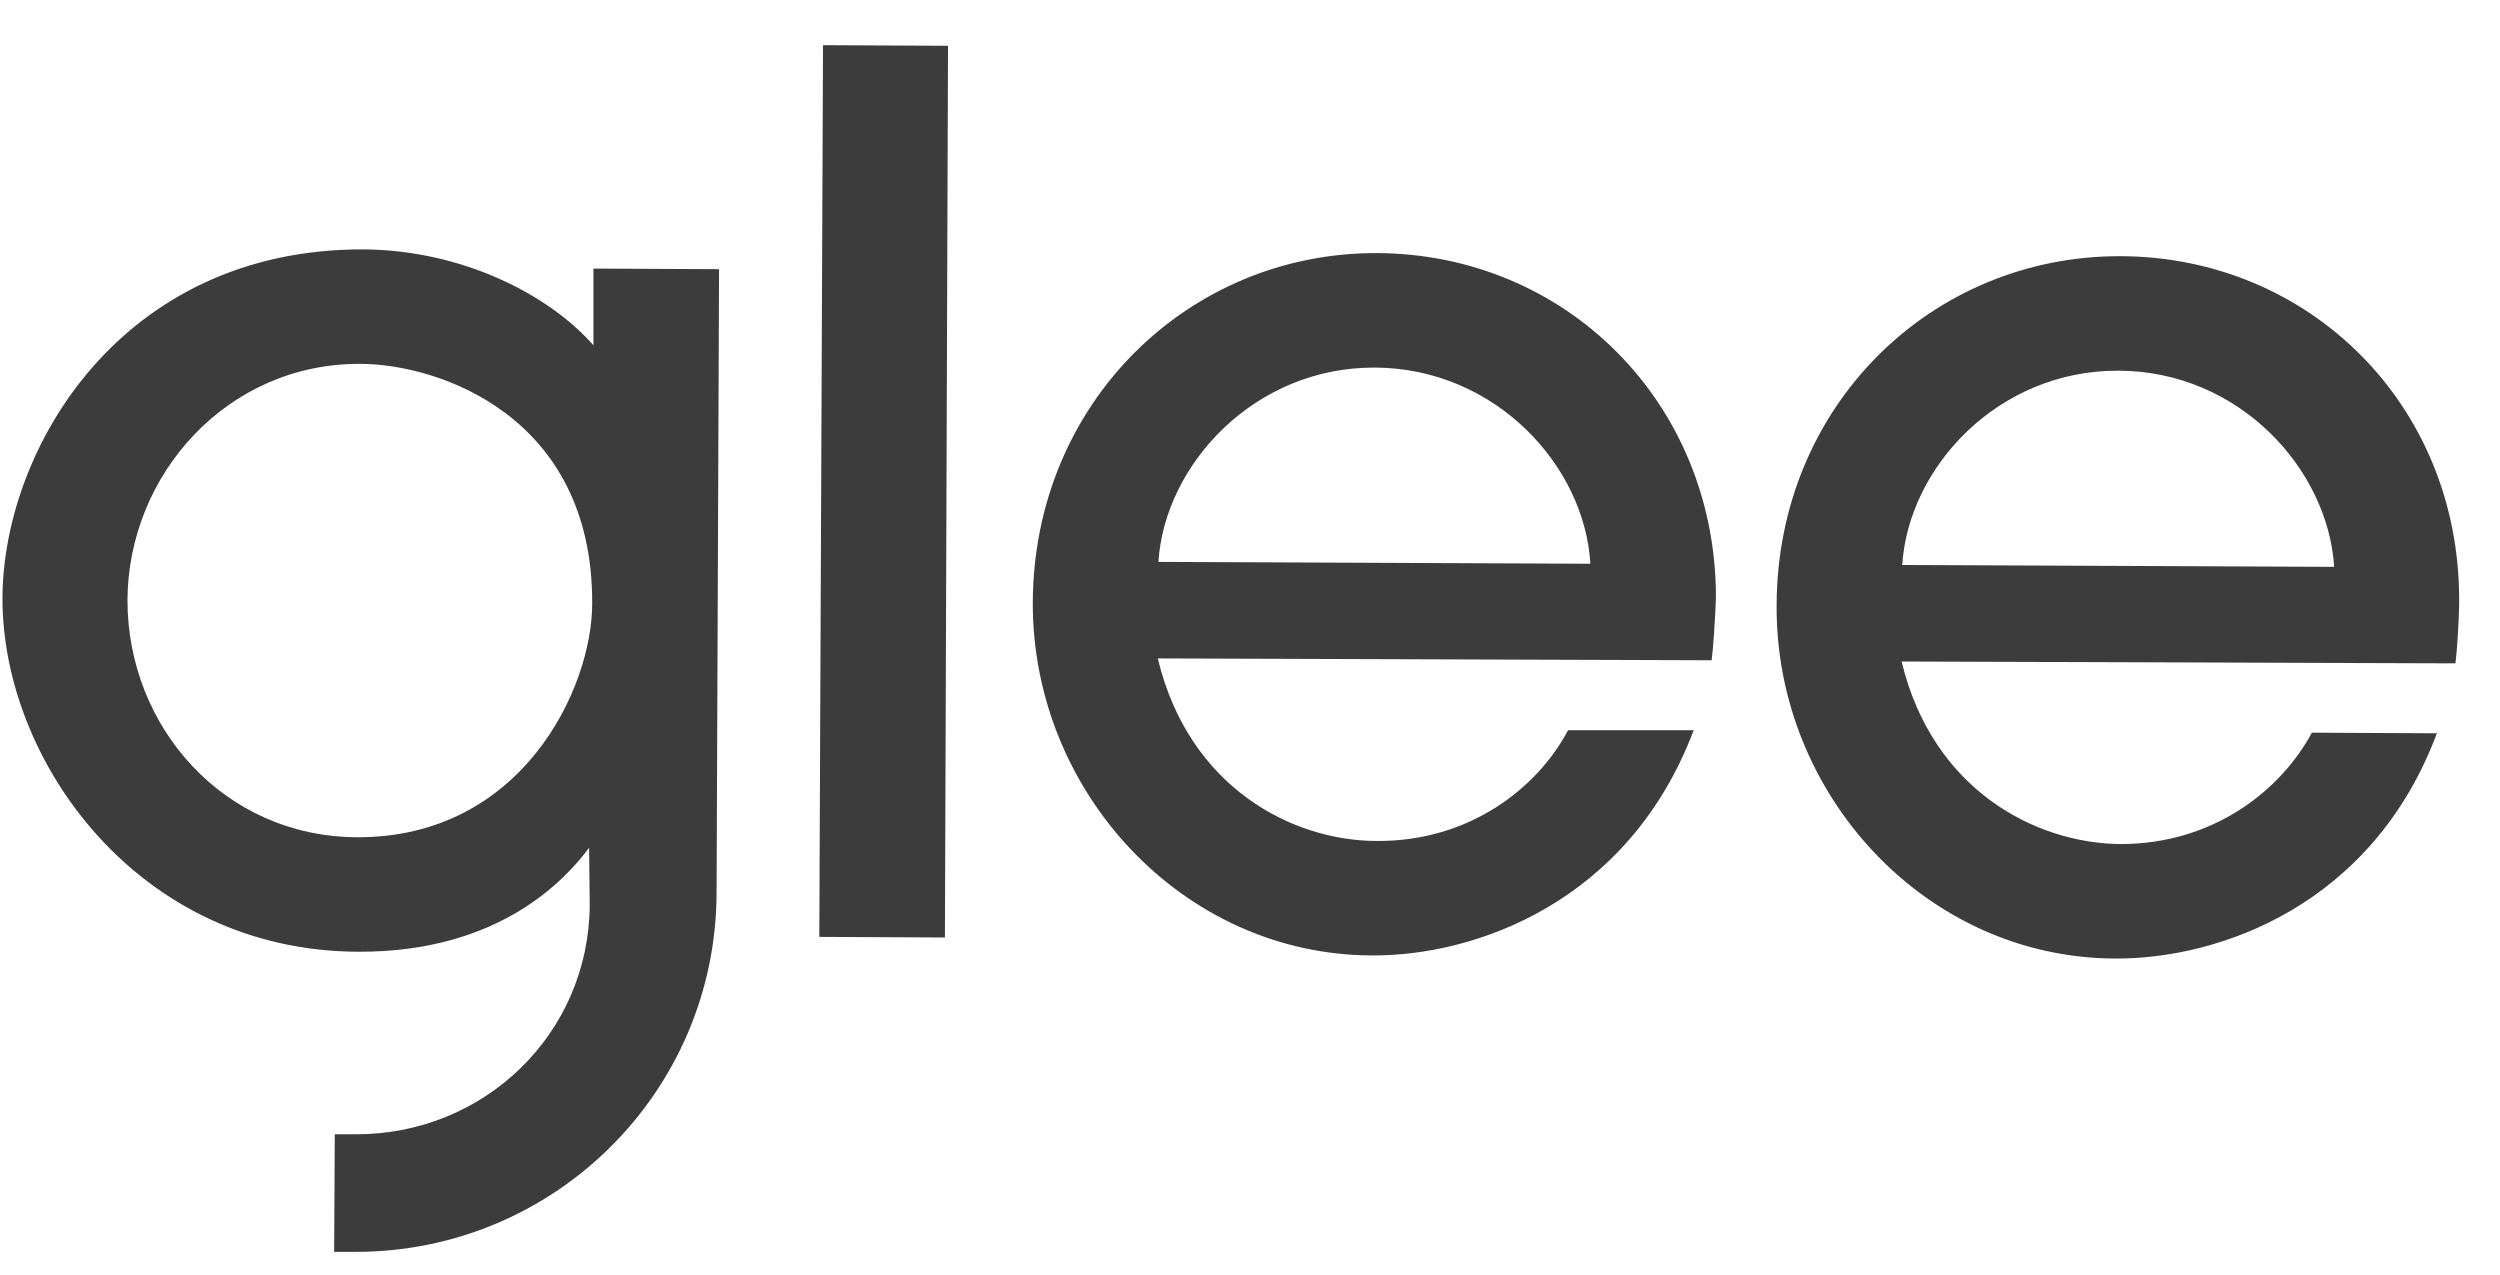<svg xmlns="http://www.w3.org/2000/svg" viewBox="0 0 404 206" width="404" height="206"><style>.a{fill:#3c3c3c}</style><path class="a" d="m133 7.3l20.2 0.1-0.5 144.1-20.3-0.1zm144.3 89.1c-0.1 3.5-0.5 9-0.7 10.3l-89.5-0.3c5 20.9 21.8 29.5 35.4 29.5 15 0.1 26-8.6 30.9-17.9h20.3c-10.5 27.8-35.3 36.5-52 36.4-30.6-0.1-54.9-26.5-54.8-57 0.1-32.3 25.2-56.6 55.6-56.5 30.4 0.1 54.7 24 54.8 55.5zm-20.3-5.3c-0.9-15.8-15.3-31.6-34.8-31.7-19.5-0.1-34 15.7-35 31.4l69.8 0.3zm139.8 16.1l-89.5-0.3c5 20.8 21.7 29.4 35.4 29.5 15 0 25.9-8.7 30.9-18l20.2 0.1c-10.4 27.8-35.2 36.5-52 36.4-30.6-0.1-54.9-26.5-54.7-57.1 0.1-32.3 25.1-56.5 55.6-56.4 30.4 0.1 54.7 23.9 54.7 55.5 0 3.5-0.4 8.9-0.6 10.3zm-19.6-15.6c-1-15.8-15.3-31.6-34.8-31.7-19.5-0.1-34 15.6-35 31.4l69.8 0.3zm-281.3-48.2l20.3 0.1-0.4 100.8c-0.1 32.2-26.3 58.1-58.5 58h-3.3l0.1-19h3.3c20.8 0.1 37.8-16.2 37.9-37.1l-0.1-9.2c-3.8 5.1-14.5 16.9-37.3 16.8-35.7-0.1-57.6-31-57.5-57.2 0.1-24 19.1-56.4 58.3-56.3 16 0.1 30 7.3 37.2 15.5v-12.4zm-0.2 54.1c0.1-30.4-25-38.7-37.5-38.7-21.4-0.1-37.5 17.8-37.6 38.2 0 20.4 15.5 38.2 37.1 38.3 26.6 0.1 38-24 38-37.8z"></path></svg>